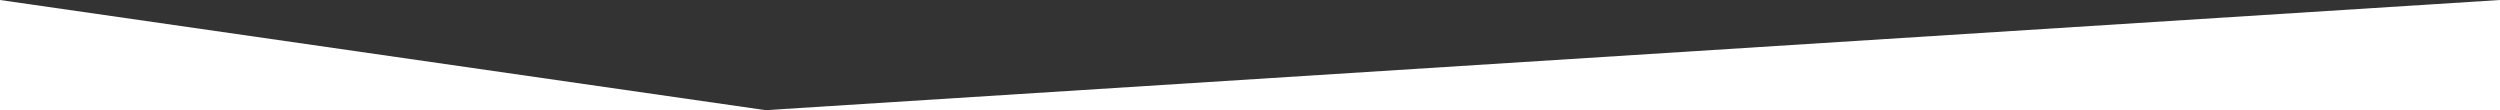 <?xml version="1.0" encoding="UTF-8"?>
<svg id="_レイヤー_1" xmlns="http://www.w3.org/2000/svg" version="1.1" viewBox="0 0 1600 70.5">
  <rect x="0" y="0" width="1600" height="70.5" fill="#333333" stroke="none"/>
  <!-- Generator: Adobe Illustrator 29.5.1, SVG Export Plug-In . SVG Version: 2.1.0 Build 141)  -->
  <defs>
    <style>
      .st0 {
        fill: #fff;
      }
    </style>
  </defs>
  <polygon class="st0" points="1600 0 490 70.5 1600 70.5 1600 0"/>
  <polygon class="st0" points="490 70.5 0 0 0 70.5 490 70.5"/>
</svg>